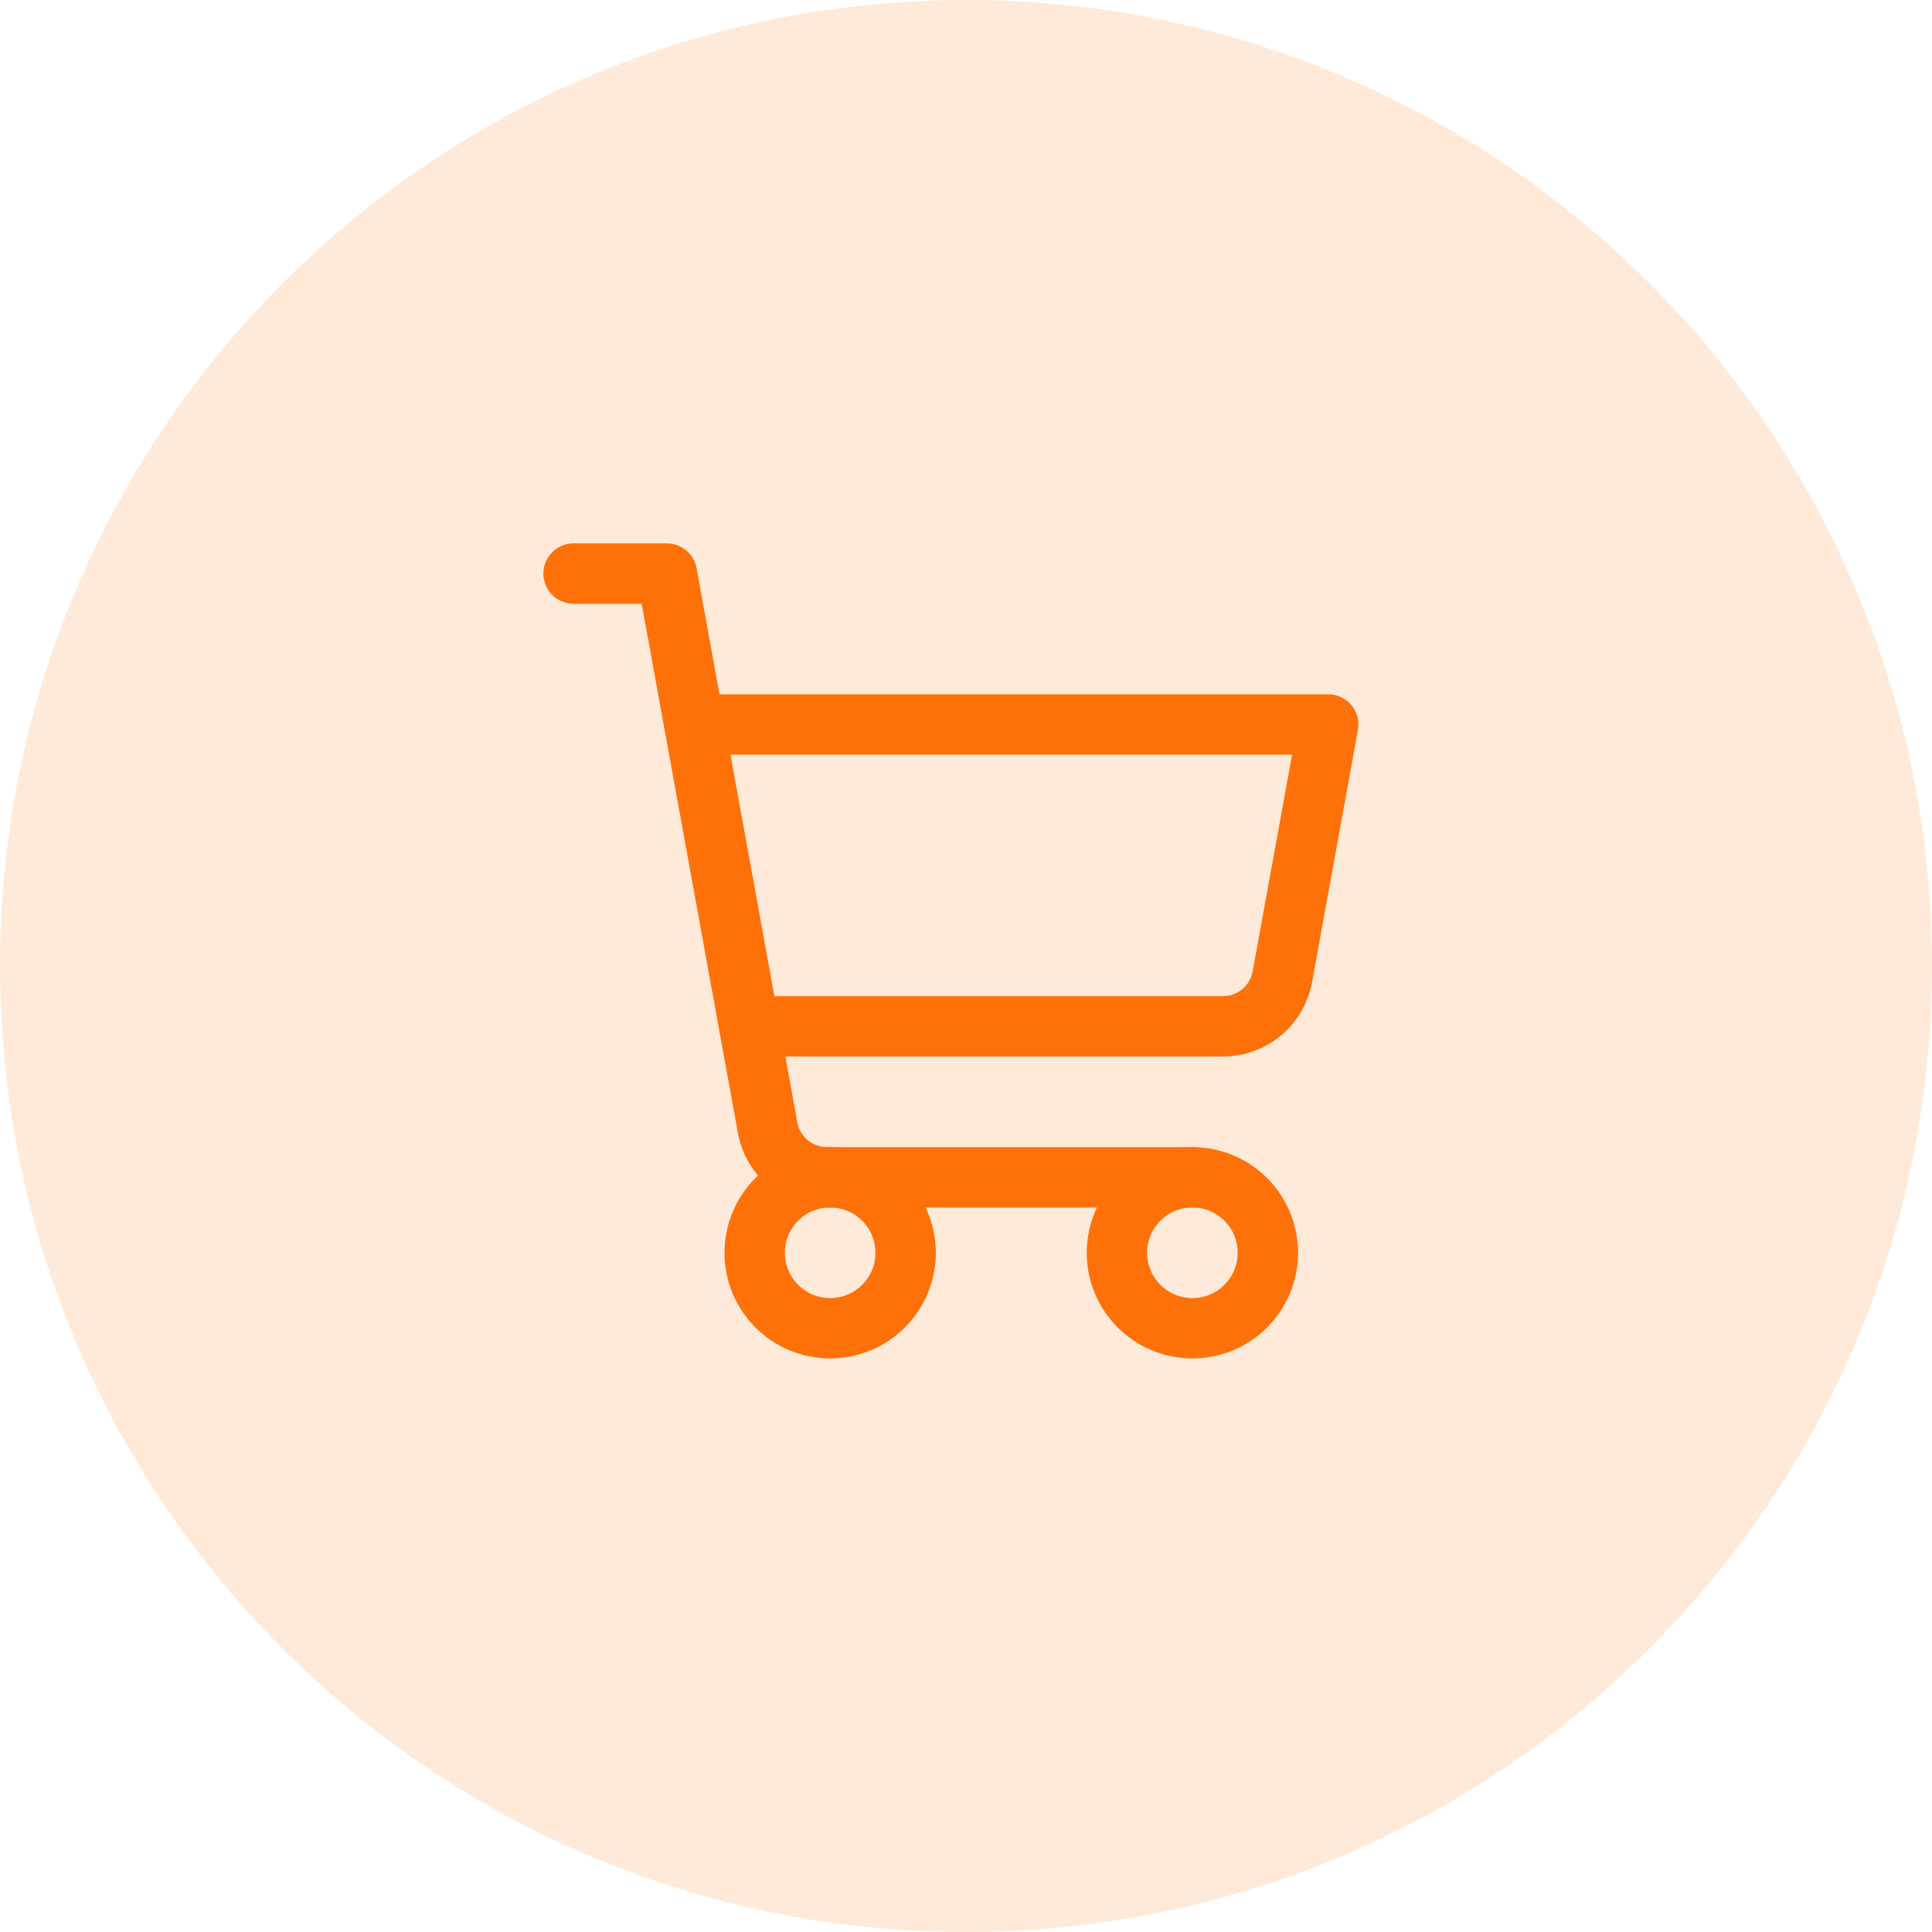 <svg width="64" height="64" viewBox="0 0 64 64" fill="none" xmlns="http://www.w3.org/2000/svg">
<path d="M64 32C64 49.673 49.673 64 32 64C14.327 64 0 49.673 0 32C0 14.327 14.327 0 32 0C49.673 0 64 14.327 64 32Z" fill="#FE7109" fill-opacity="0.15"/>
<path d="M39.5 39H27.396C26.928 39 26.474 38.836 26.115 38.535C25.755 38.235 25.512 37.818 25.429 37.358L22.091 19H19" stroke="#FE7109" stroke-width="2" stroke-linecap="round" stroke-linejoin="round"/>
<path d="M27.5 44C28.881 44 30 42.881 30 41.5C30 40.119 28.881 39 27.5 39C26.119 39 25 40.119 25 41.5C25 42.881 26.119 44 27.5 44Z" stroke="#FE7109" stroke-width="2" stroke-linecap="round" stroke-linejoin="round"/>
<path d="M39.5 44C40.881 44 42 42.881 42 41.5C42 40.119 40.881 39 39.5 39C38.119 39 37 40.119 37 41.5C37 42.881 38.119 44 39.5 44Z" stroke="#FE7109" stroke-width="2" stroke-linecap="round" stroke-linejoin="round"/>
<path d="M24.819 34H40.513C40.981 34 41.434 33.836 41.794 33.535C42.154 33.235 42.396 32.818 42.48 32.358L44 24H23" stroke="#FE7109" stroke-width="2" stroke-linecap="round" stroke-linejoin="round"/>
</svg>
